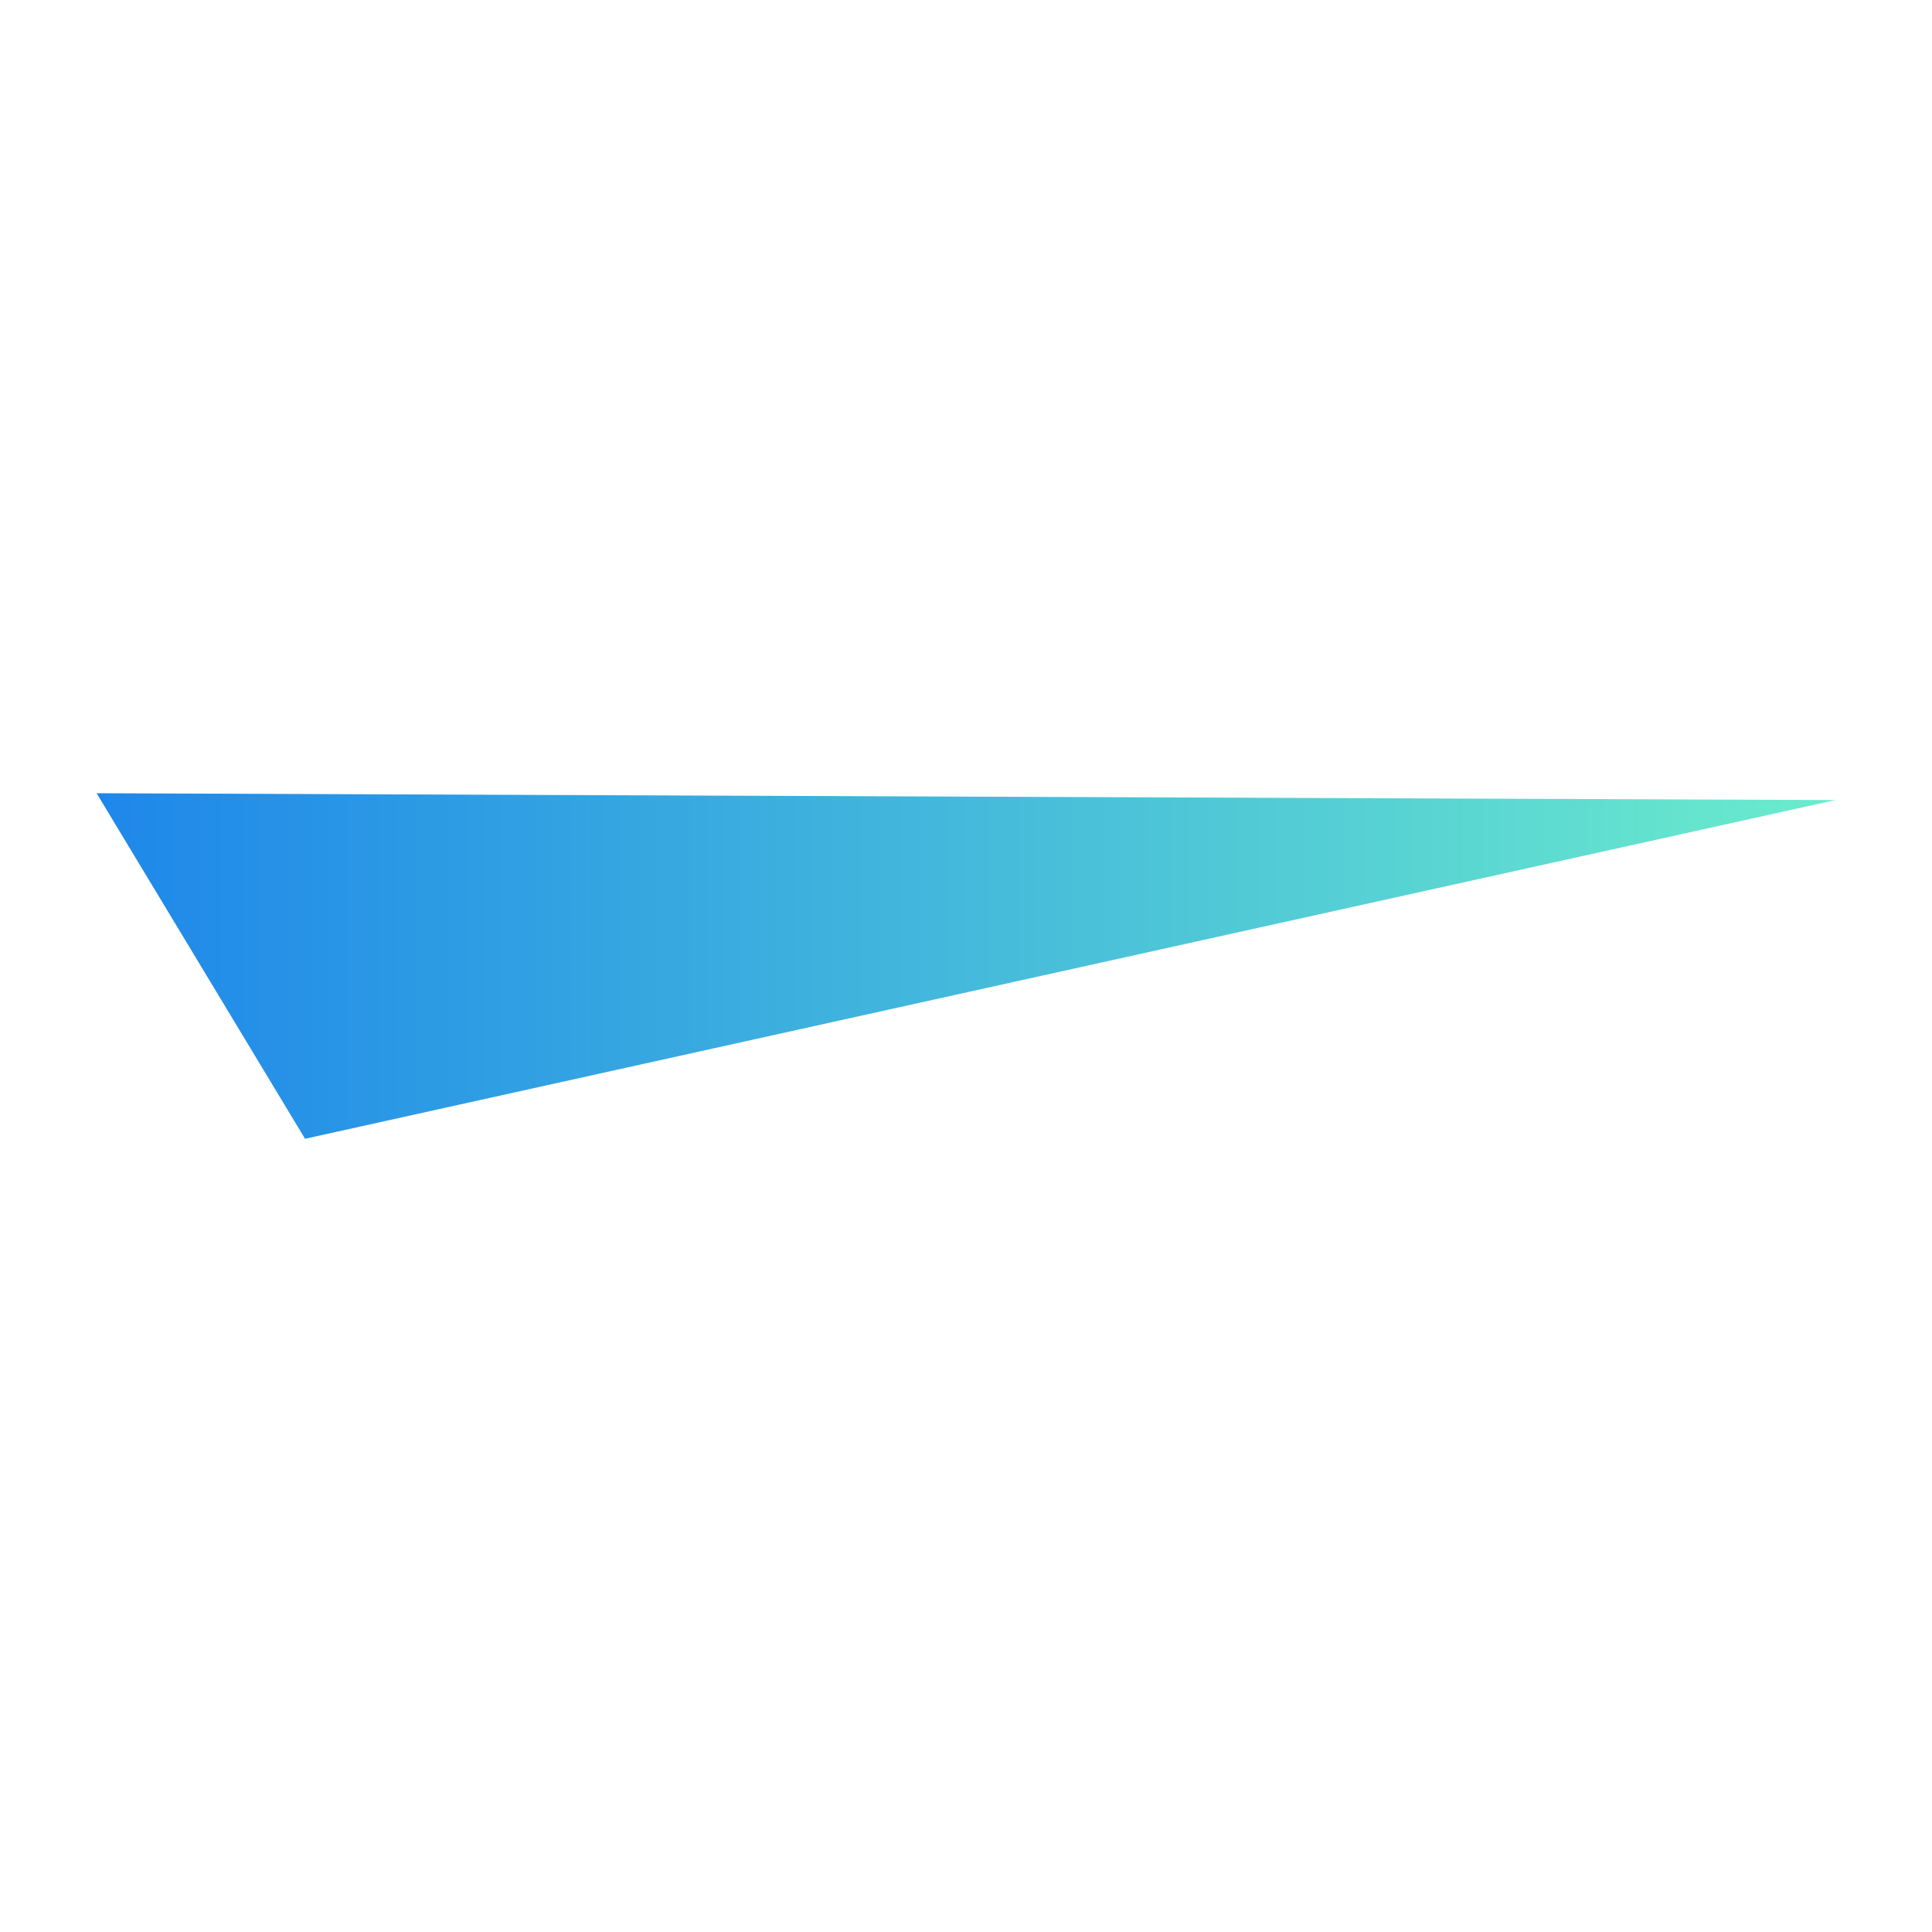 <?xml version="1.0" encoding="utf-8"?>
<!-- Generator: Adobe Illustrator 24.3.0, SVG Export Plug-In . SVG Version: 6.00 Build 0)  -->
<svg version="1.1" id="Layer_1" xmlns="http://www.w3.org/2000/svg" xmlns:xlink="http://www.w3.org/1999/xlink" x="0px" y="0px"
	 width="200px" height="200px" viewBox="0 0 200 200" enable-background="new 0 0 200 200" xml:space="preserve">
<rect x="-207.667" width="200" height="200"/>
<linearGradient id="SVGID_1_" gradientUnits="userSpaceOnUse" x1="10" y1="100" x2="190" y2="100">
	<stop  offset="6.766293e-07" style="stop-color:#1E87EA"/>
	<stop  offset="1" style="stop-color:#6BECCC"/>
</linearGradient>
<polygon fill="url(#SVGID_1_)" points="10,82.114 31.577,117.886 190,82.823 "/>
</svg>
